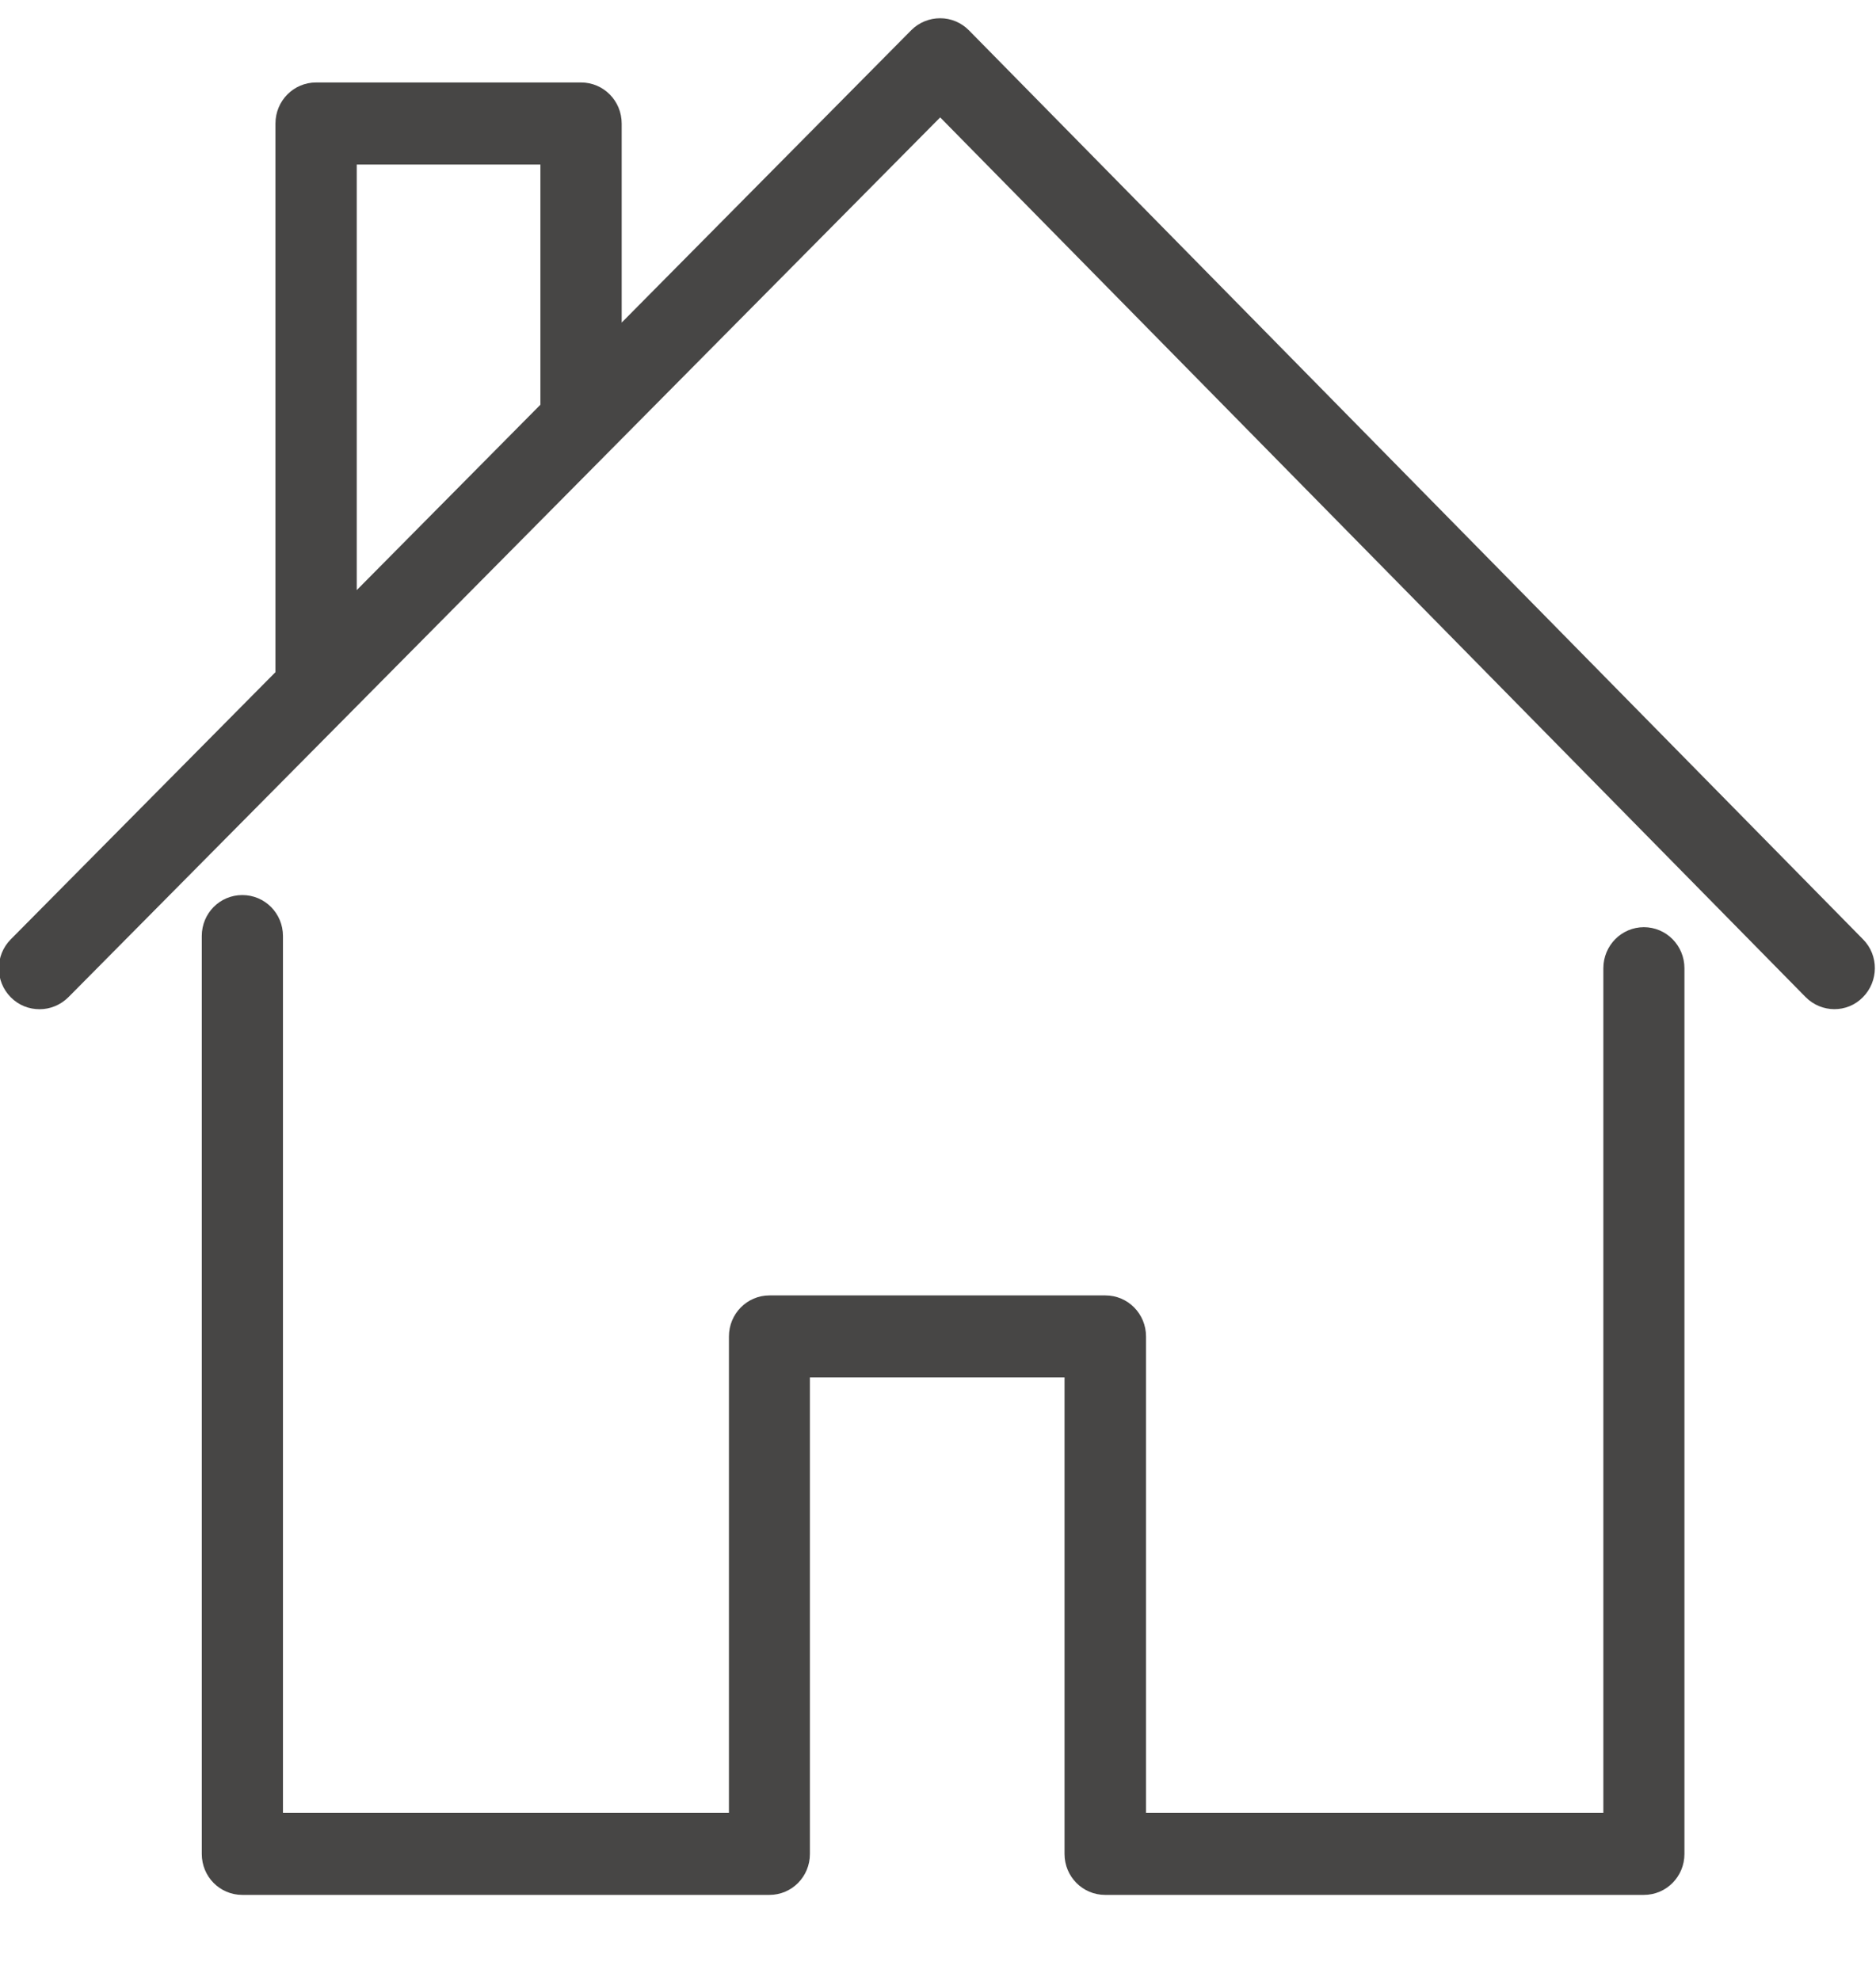 <svg width="18" height="19" viewBox="0 0 18 19" fill="none" xmlns="http://www.w3.org/2000/svg">
<g clip-path="url(#clip0_405_7387)">
<path d="M17.876 9.01L9.297 0.291C9.224 0.217 9.125 0.175 9.021 0.175C8.918 0.175 8.818 0.215 8.744 0.289L5.965 3.094V1.185C5.965 0.967 5.791 0.791 5.575 0.791H3.033C2.817 0.791 2.643 0.967 2.643 1.185V6.447L0.103 9.01C-0.049 9.163 -0.049 9.412 0.103 9.565C0.18 9.643 0.279 9.68 0.38 9.68C0.48 9.68 0.579 9.641 0.656 9.565L5.851 4.324L9.021 1.126L17.324 9.563C17.476 9.717 17.723 9.719 17.874 9.565C18.026 9.412 18.028 9.163 17.876 9.01ZM3.423 1.578H5.185V3.882L3.423 5.66V1.578Z" fill="#474645"/>
<path d="M15.774 8.893C15.558 8.893 15.384 9.069 15.384 9.287V17.388H10.996V12.819C10.996 12.601 10.822 12.425 10.606 12.425H7.383C7.168 12.425 6.994 12.601 6.994 12.819V17.388H2.715V8.978C2.715 8.76 2.541 8.585 2.325 8.585C2.109 8.585 1.936 8.76 1.936 8.978V17.782C1.936 18 2.109 18.175 2.325 18.175H7.382C7.598 18.175 7.771 18 7.771 17.782V13.212H10.214V17.782C10.214 18 10.388 18.175 10.604 18.175H15.772C15.988 18.175 16.162 18 16.162 17.782V9.287C16.162 9.069 15.988 8.893 15.772 8.893H15.774Z" fill="#474645"/>
</g>
<defs>
<clipPath id="clip0_405_7387">
<rect width="18" height="18" fill="white" transform="translate(-0.01 0.175)"/>
</clipPath>
</defs>
</svg>
